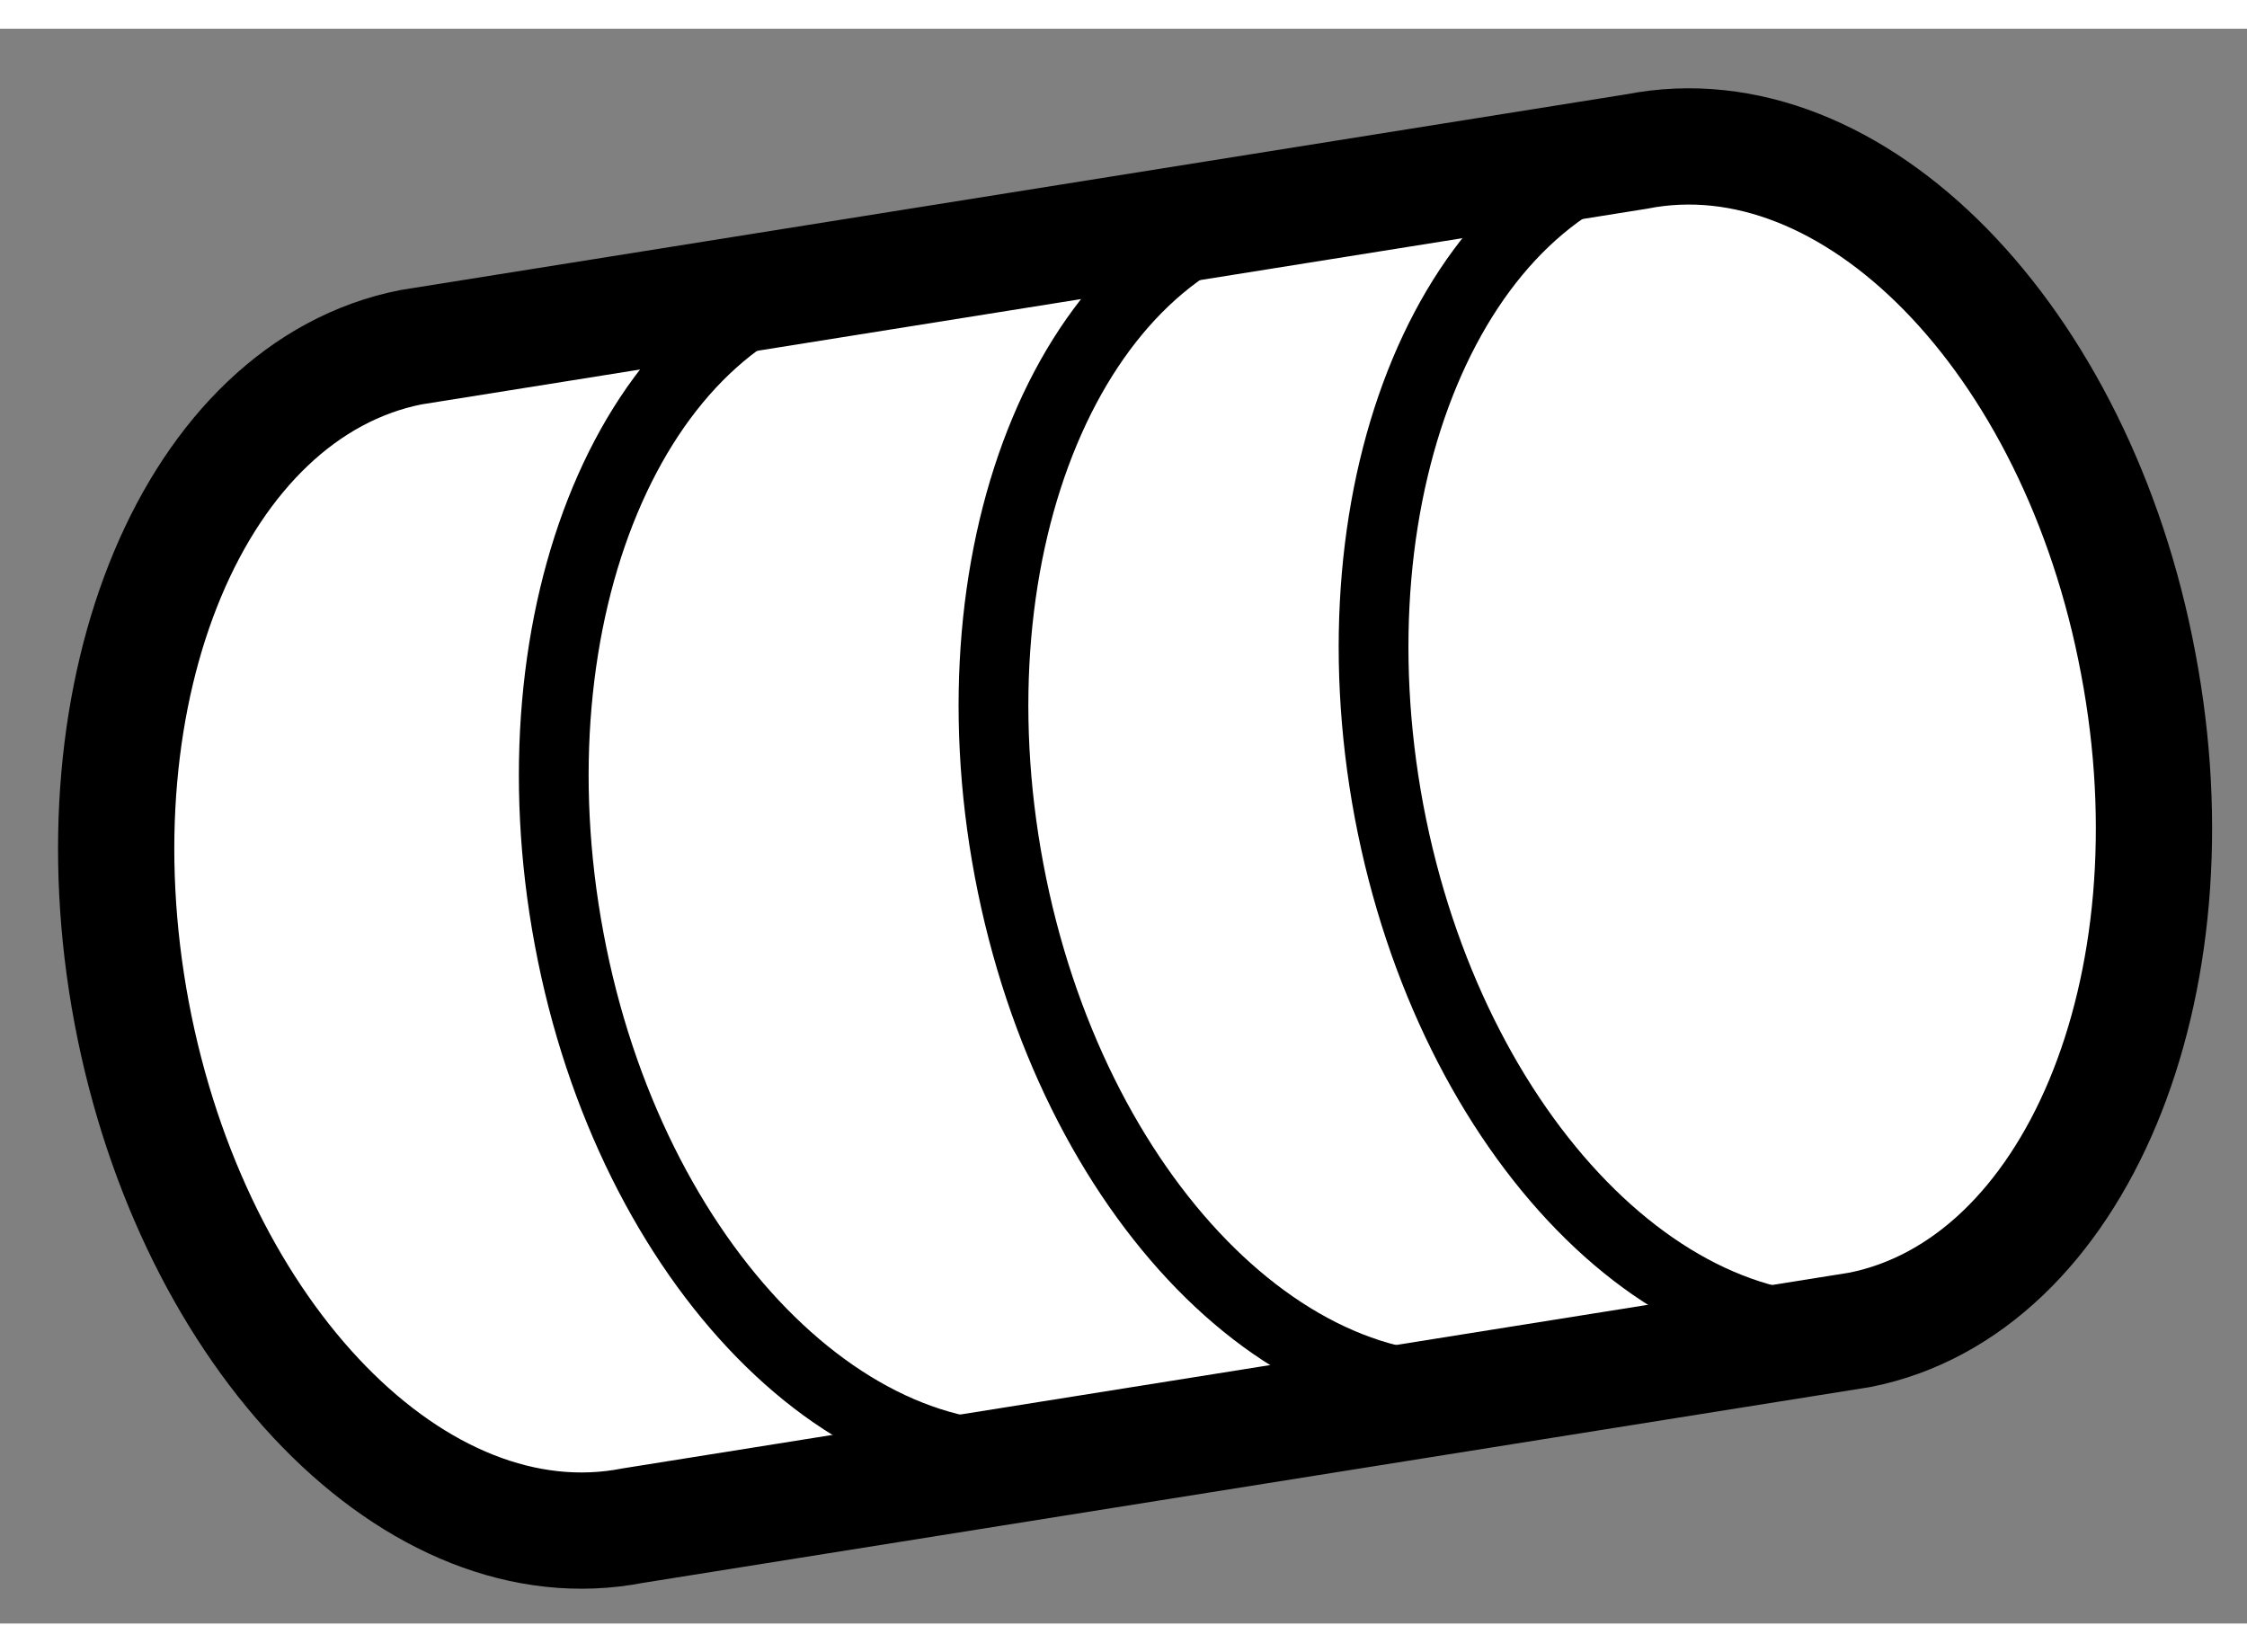 <?xml version="1.0" encoding="utf-8"?>
<!-- Generator: Adobe Illustrator 15.1.0, SVG Export Plug-In . SVG Version: 6.00 Build 0)  -->
<!DOCTYPE svg PUBLIC "-//W3C//DTD SVG 1.1//EN" "http://www.w3.org/Graphics/SVG/1.1/DTD/svg11.dtd">
<svg version="1.1" xmlns="http://www.w3.org/2000/svg" xmlns:xlink="http://www.w3.org/1999/xlink" x="0px" y="0px" width="244.8px"
	 height="180px" viewBox="143.052 158.334 9.664 6.859" enable-background="new 0 0 244.8 180" xml:space="preserve">
	
<rect x="143.052" y="158.334" width="9.664" height="6.859" fill="#808080" stroke="none"/>
	
<g><path fill="#FFFFFF" stroke="#000000" stroke-width="0.5" d="M151.051,163.93c0.924-0.184,1.463-1.468,1.197-2.867
			c-0.262-1.398-1.227-2.383-2.156-2.201l-5.273,0.842c-0.926,0.184-1.463,1.463-1.201,2.861c0.264,1.401,1.229,2.388,2.156,2.207
			L151.051,163.93z"></path><path fill="none" stroke="#000000" stroke-width="0.3" d="M150.224,158.834c-0.925,0.184-1.46,1.465-1.198,2.866
			c0.264,1.399,1.228,2.388,2.152,2.204"></path><path fill="none" stroke="#000000" stroke-width="0.3" d="M148.59,159.09c-0.925,0.182-1.462,1.463-1.198,2.864
			c0.264,1.399,1.228,2.388,2.155,2.204"></path><path fill="none" stroke="#000000" stroke-width="0.3" d="M146.698,159.383c-0.923,0.184-1.46,1.468-1.198,2.867
			c0.261,1.398,1.23,2.385,2.155,2.204"></path></g>


</svg>